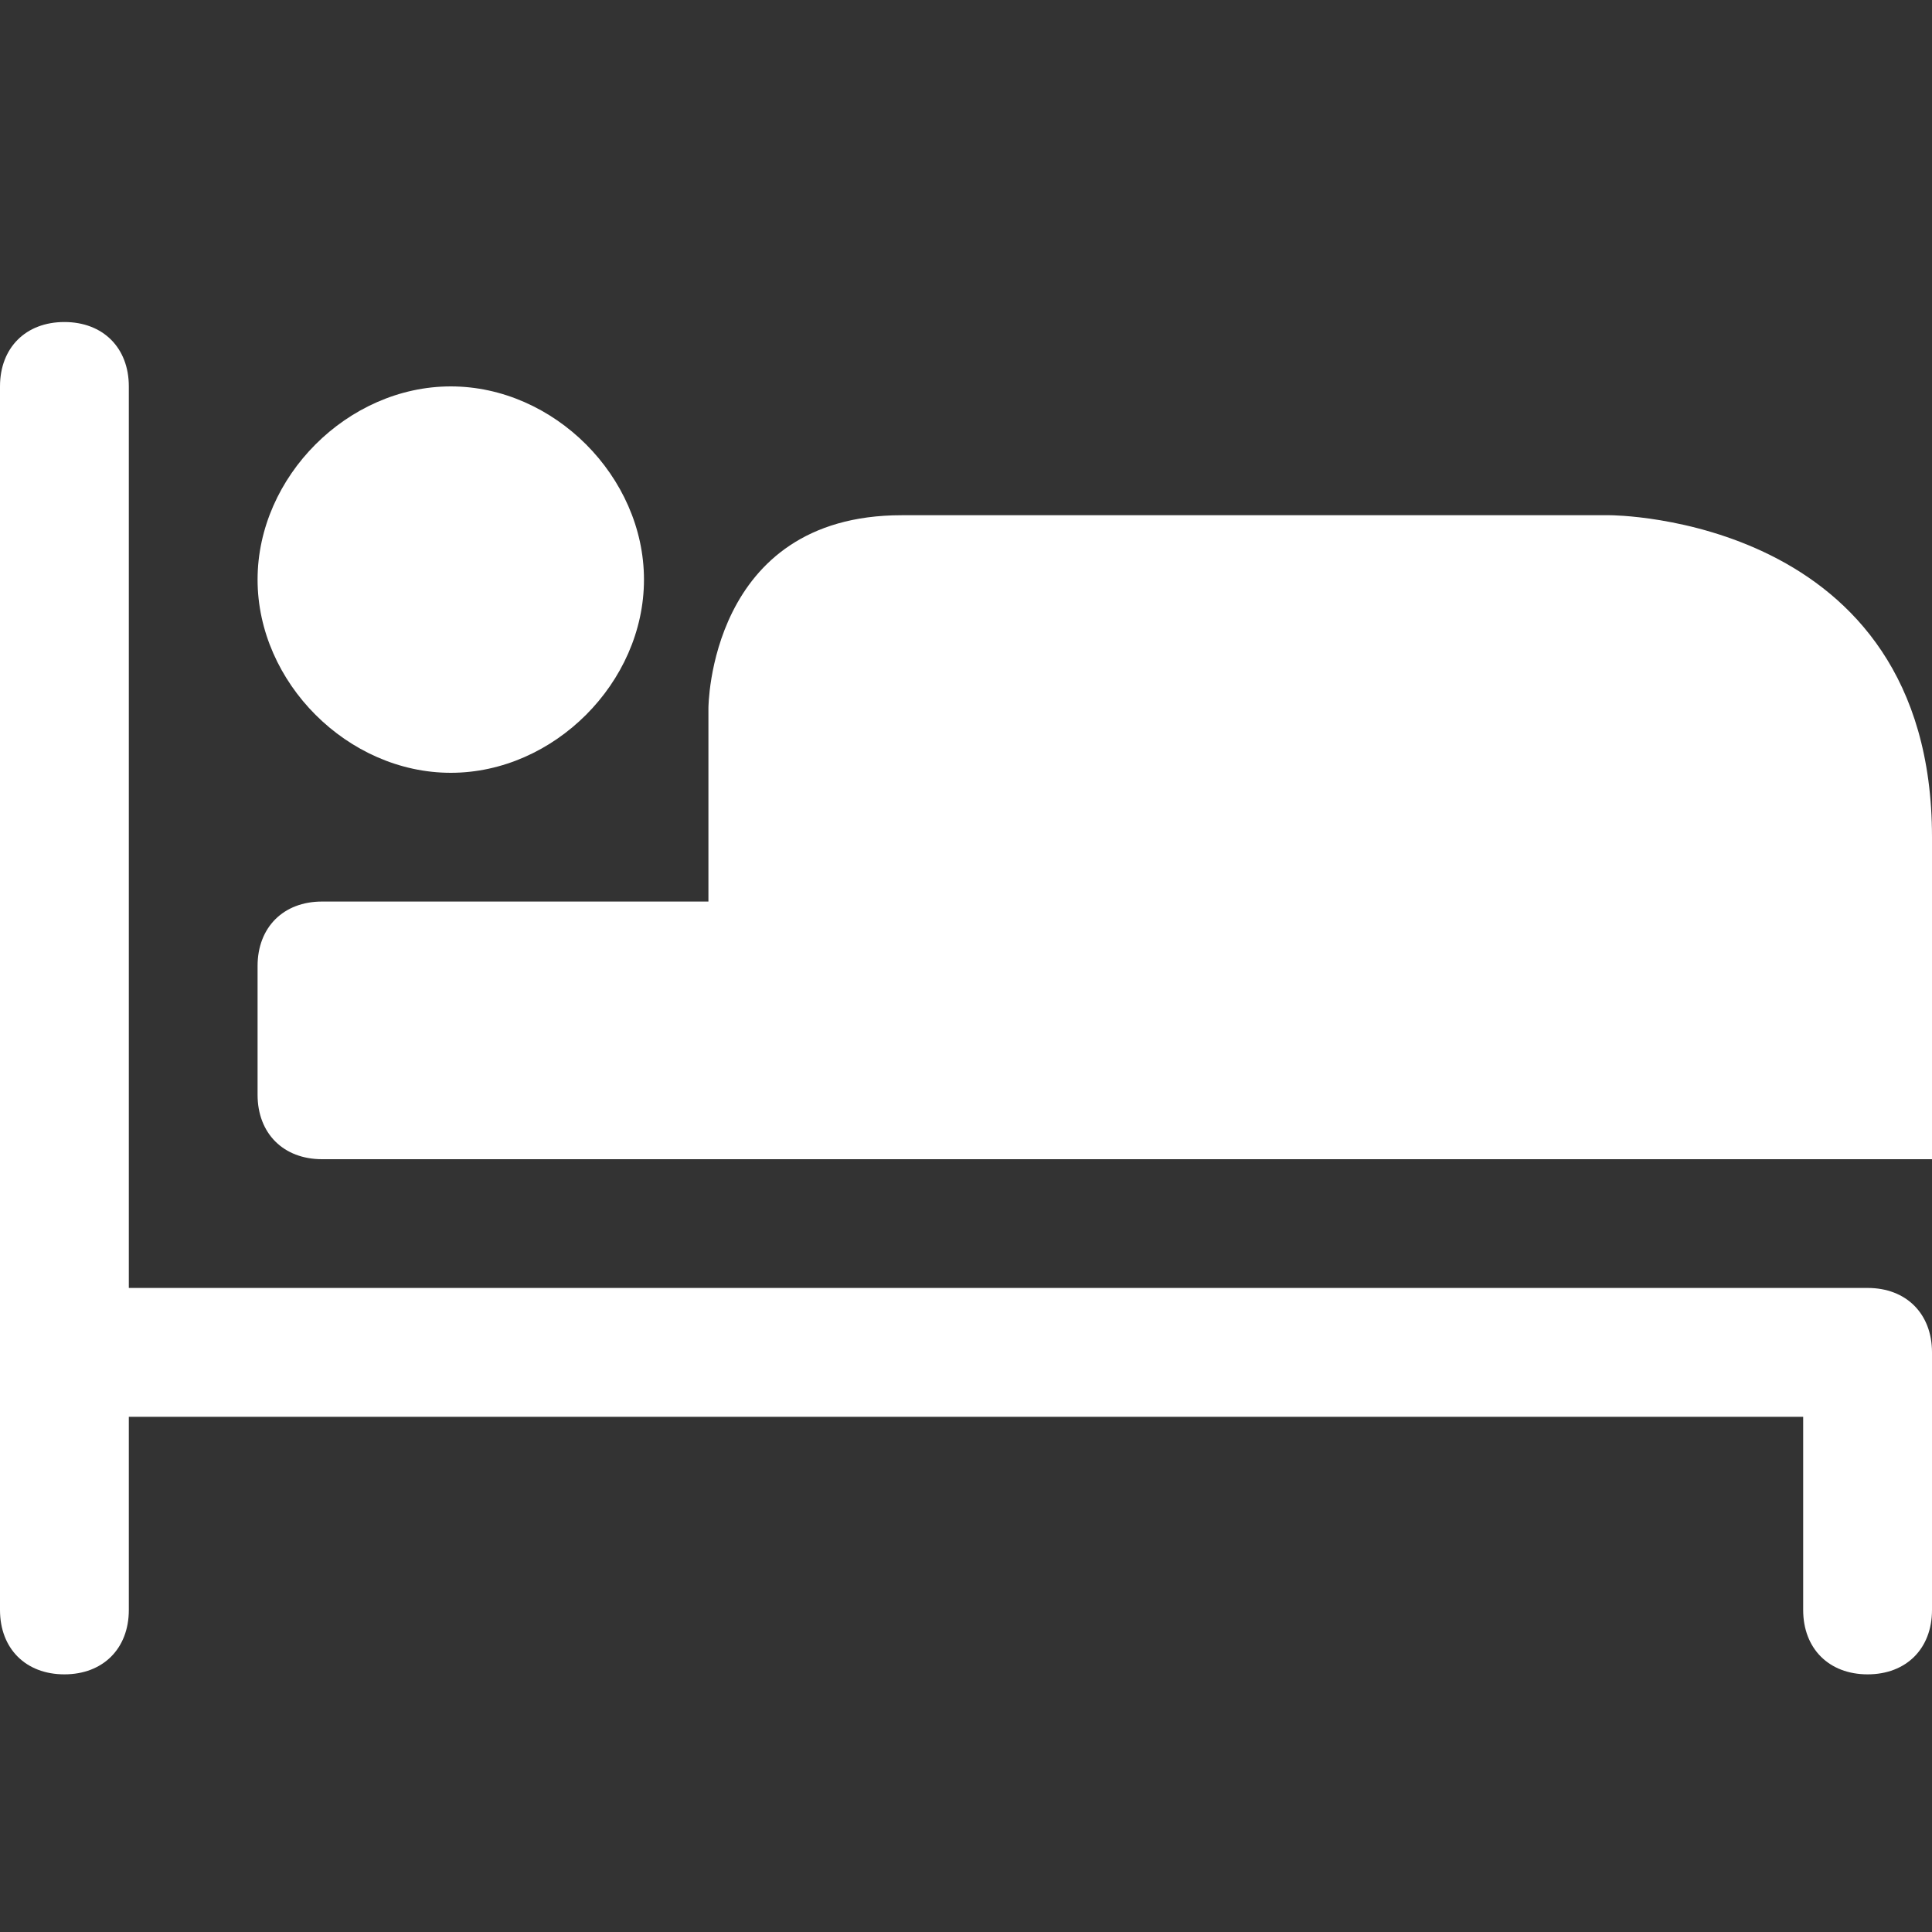 <svg width="25" height="25" viewBox="0 0 25 25" fill="none" xmlns="http://www.w3.org/2000/svg">
<rect x="0" y="0" width="25" height="25" fill="#333333" stroke="none"/>
<path d="M0.833 4.167C0.333 4.167 0 4.5 0 5V17.5V20.833C0 21.333 0.333 21.666 0.833 21.666C1.333 21.666 1.667 21.333 1.667 20.833V18.333H23.333V20.833C23.333 21.333 23.667 21.666 24.167 21.666C24.667 21.666 25 21.333 25 20.833V17.5C25 17 24.667 16.666 24.167 16.666H1.667V5C1.667 4.5 1.333 4.167 0.833 4.167ZM5.833 5C4.5 5 3.333 6.167 3.333 7.5C3.333 8.833 4.5 10 5.833 10C7.167 10 8.333 8.833 8.333 7.5C8.333 6.167 7.167 5 5.833 5ZM11.667 6.667C9.167 6.667 9.167 9.166 9.167 9.166V11.666H4.167C3.667 11.666 3.333 12 3.333 12.5V14.166C3.333 14.666 3.667 15 4.167 15H10H25V10.833C25 6.667 20.833 6.667 20.833 6.667H11.667Z" fill="white"/>
</svg>
